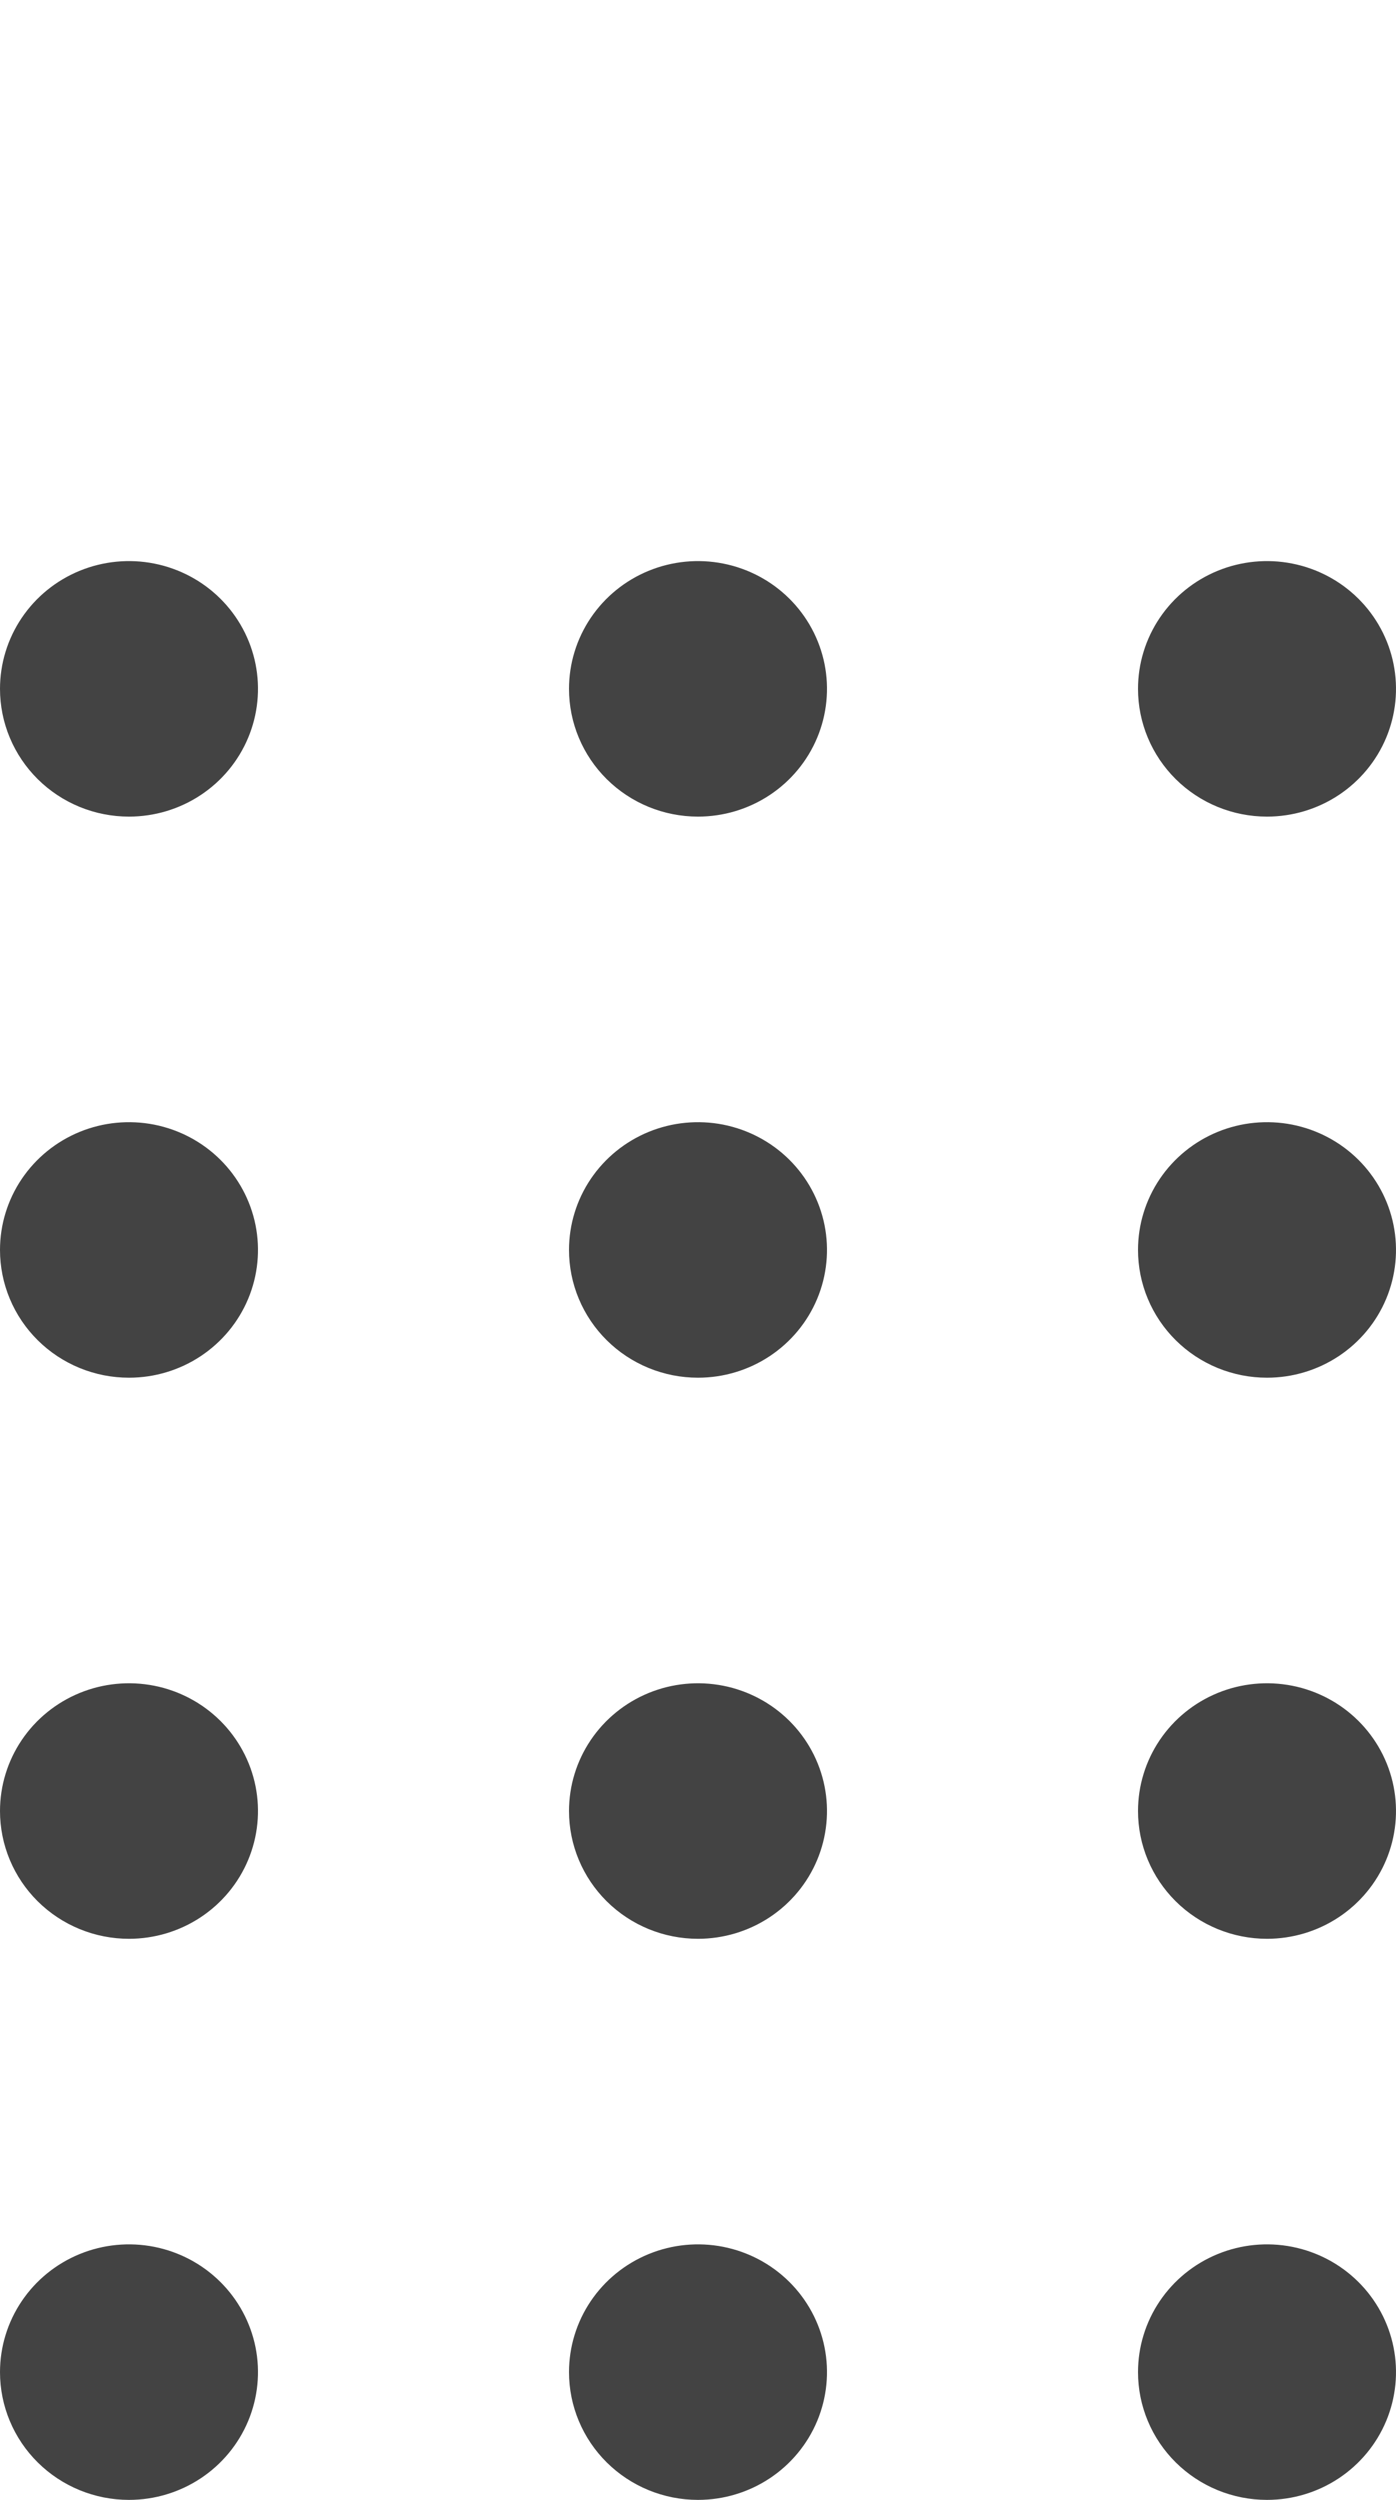 <svg xmlns="http://www.w3.org/2000/svg" width="124" height="222" viewBox="0 0 124 222" fill="none"><path fill-rule="evenodd" clip-rule="evenodd" d="M101.084 111C101.084 108.756 101.756 106.562 103.015 104.696C104.274 102.831 106.063 101.376 108.157 100.517C110.251 99.659 112.555 99.434 114.777 99.872C117 100.31 119.041 101.39 120.644 102.977C122.246 104.564 123.338 106.586 123.78 108.787C124.222 110.988 123.995 113.269 123.128 115.342C122.26 117.415 120.792 119.187 118.908 120.434C117.023 121.681 114.808 122.346 112.542 122.346C111.037 122.346 109.547 122.053 108.157 121.483C106.767 120.913 105.504 120.077 104.44 119.023C103.376 117.97 102.532 116.719 101.956 115.342C101.38 113.966 101.084 112.49 101.084 111Z" fill="#434343"></path><path fill-rule="evenodd" clip-rule="evenodd" d="M101.084 61.173C101.084 58.929 101.756 56.735 103.015 54.869C104.274 53.003 106.063 51.549 108.157 50.69C110.251 49.832 112.555 49.607 114.777 50.045C117 50.483 119.041 51.563 120.644 53.15C122.246 54.737 123.338 56.758 123.78 58.959C124.222 61.16 123.995 63.442 123.128 65.515C122.26 67.588 120.792 69.36 118.908 70.607C117.023 71.854 114.808 72.519 112.542 72.519C109.503 72.519 106.589 71.324 104.44 69.196C102.291 67.068 101.084 64.182 101.084 61.173Z" fill="#434343"></path><path fill-rule="evenodd" clip-rule="evenodd" d="M101.084 160.827C101.084 158.583 101.756 156.389 103.015 154.523C104.274 152.657 106.063 151.203 108.157 150.344C110.251 149.485 112.555 149.261 114.777 149.698C117 150.136 119.041 151.217 120.644 152.804C122.246 154.391 123.338 156.412 123.78 158.613C124.222 160.814 123.995 163.096 123.128 165.169C122.26 167.242 120.792 169.014 118.908 170.261C117.023 171.508 114.808 172.173 112.542 172.173C109.503 172.173 106.589 170.978 104.44 168.85C102.291 166.722 101.084 163.836 101.084 160.827Z" fill="#434343"></path><path fill-rule="evenodd" clip-rule="evenodd" d="M101.084 210.654C101.084 208.41 101.756 206.216 103.015 204.35C104.274 202.484 106.063 201.03 108.157 200.171C110.251 199.313 112.555 199.088 114.777 199.526C117 199.963 119.041 201.044 120.644 202.631C122.246 204.218 123.338 206.239 123.78 208.44C124.222 210.641 123.995 212.923 123.128 214.996C122.26 217.069 120.792 218.841 118.908 220.088C117.023 221.335 114.808 222 112.542 222C109.503 222 106.589 220.805 104.44 218.677C102.291 216.549 101.084 213.663 101.084 210.654Z" fill="#434343"></path><path fill-rule="evenodd" clip-rule="evenodd" d="M0 111C0 108.756 0.672 106.562 1.931 104.696C3.19 102.831 4.98 101.376 7.073 100.517C9.167 99.659 11.471 99.434 13.693 99.872C15.916 100.31 17.957 101.39 19.56 102.977C21.162 104.564 22.254 106.586 22.696 108.787C23.138 110.988 22.911 113.269 22.044 115.342C21.177 117.415 19.708 119.187 17.824 120.434C15.939 121.681 13.724 122.346 11.458 122.346C9.953 122.346 8.463 122.053 7.073 121.483C5.683 120.913 4.42 120.077 3.356 119.023C2.292 117.97 1.448 116.719 0.872 115.342C0.296 113.966 0 112.49 0 111Z" fill="#434343"></path><path fill-rule="evenodd" clip-rule="evenodd" d="M0 61.173C0 58.929 0.672 56.735 1.931 54.869C3.19 53.003 4.98 51.549 7.073 50.69C9.167 49.832 11.471 49.607 13.693 50.045C15.916 50.483 17.957 51.563 19.56 53.15C21.162 54.737 22.254 56.758 22.696 58.959C23.138 61.16 22.911 63.442 22.044 65.515C21.177 67.588 19.708 69.36 17.824 70.607C15.939 71.854 13.724 72.519 11.458 72.519C9.953 72.519 8.463 72.226 7.073 71.656C5.683 71.085 4.42 70.25 3.356 69.196C2.292 68.142 1.448 66.892 0.872 65.515C0.296 64.138 0 62.663 0 61.173Z" fill="#434343"></path><path fill-rule="evenodd" clip-rule="evenodd" d="M0 160.827C0 158.583 0.672 156.389 1.931 154.523C3.19 152.657 4.98 151.203 7.073 150.344C9.167 149.485 11.471 149.261 13.693 149.698C15.916 150.136 17.957 151.217 19.56 152.804C21.162 154.391 22.254 156.412 22.696 158.613C23.138 160.814 22.911 163.096 22.044 165.169C21.177 167.242 19.708 169.014 17.824 170.261C15.939 171.508 13.724 172.173 11.458 172.173C9.953 172.173 8.463 171.88 7.073 171.309C5.683 170.739 4.42 169.903 3.356 168.85C2.292 167.796 1.448 166.545 0.872 165.169C0.296 163.792 0 162.317 0 160.827Z" fill="#434343"></path><path fill-rule="evenodd" clip-rule="evenodd" d="M0 210.654C0 208.41 0.672 206.216 1.931 204.35C3.19 202.484 4.98 201.03 7.073 200.171C9.167 199.313 11.471 199.088 13.693 199.526C15.916 199.963 17.957 201.044 19.56 202.631C21.162 204.218 22.254 206.239 22.696 208.44C23.138 210.641 22.911 212.923 22.044 214.996C21.177 217.069 19.708 218.841 17.824 220.088C15.939 221.335 13.724 222 11.458 222C8.419 222 5.505 220.805 3.356 218.677C1.207 216.549 0 213.663 0 210.654Z" fill="#434343"></path><path fill-rule="evenodd" clip-rule="evenodd" d="M50.542 111C50.542 108.756 51.214 106.562 52.473 104.696C53.732 102.831 55.522 101.376 57.615 100.517C59.709 99.659 62.013 99.434 64.235 99.872C66.458 100.31 68.499 101.39 70.102 102.977C71.704 104.564 72.796 106.586 73.238 108.787C73.68 110.988 73.453 113.269 72.586 115.342C71.719 117.415 70.25 119.187 68.366 120.434C66.481 121.681 64.266 122.346 62 122.346C60.495 122.346 59.005 122.053 57.615 121.483C56.225 120.913 54.962 120.077 53.898 119.023C52.834 117.97 51.99 116.719 51.414 115.342C50.838 113.966 50.542 112.49 50.542 111Z" fill="#434343"></path><path fill-rule="evenodd" clip-rule="evenodd" d="M50.542 61.173C50.542 58.929 51.214 56.735 52.473 54.869C53.732 53.003 55.522 51.549 57.615 50.69C59.709 49.832 62.013 49.607 64.235 50.045C66.458 50.483 68.499 51.563 70.102 53.15C71.704 54.737 72.796 56.758 73.238 58.959C73.68 61.16 73.453 63.442 72.586 65.515C71.719 67.588 70.25 69.36 68.366 70.607C66.481 71.854 64.266 72.519 62 72.519C58.961 72.519 56.047 71.324 53.898 69.196C51.749 67.068 50.542 64.182 50.542 61.173Z" fill="#434343"></path><path fill-rule="evenodd" clip-rule="evenodd" d="M50.542 160.827C50.542 158.583 51.214 156.389 52.473 154.523C53.732 152.657 55.522 151.203 57.615 150.344C59.709 149.485 62.013 149.261 64.235 149.698C66.458 150.136 68.499 151.217 70.102 152.804C71.704 154.391 72.796 156.412 73.238 158.613C73.68 160.814 73.453 163.096 72.586 165.169C71.719 167.242 70.25 169.014 68.366 170.261C66.481 171.508 64.266 172.173 62 172.173C58.961 172.173 56.047 170.978 53.898 168.85C51.749 166.722 50.542 163.836 50.542 160.827Z" fill="#434343"></path><path fill-rule="evenodd" clip-rule="evenodd" d="M50.542 210.654C50.542 208.41 51.214 206.216 52.473 204.35C53.732 202.484 55.522 201.03 57.615 200.171C59.709 199.313 62.013 199.088 64.235 199.526C66.458 199.963 68.499 201.044 70.102 202.631C71.704 204.218 72.796 206.239 73.238 208.44C73.68 210.641 73.453 212.923 72.586 214.996C71.719 217.069 70.25 218.841 68.366 220.088C66.481 221.335 64.266 222 62 222C58.961 222 56.047 220.805 53.898 218.677C51.749 216.549 50.542 213.663 50.542 210.654Z" fill="#434343"></path></svg>